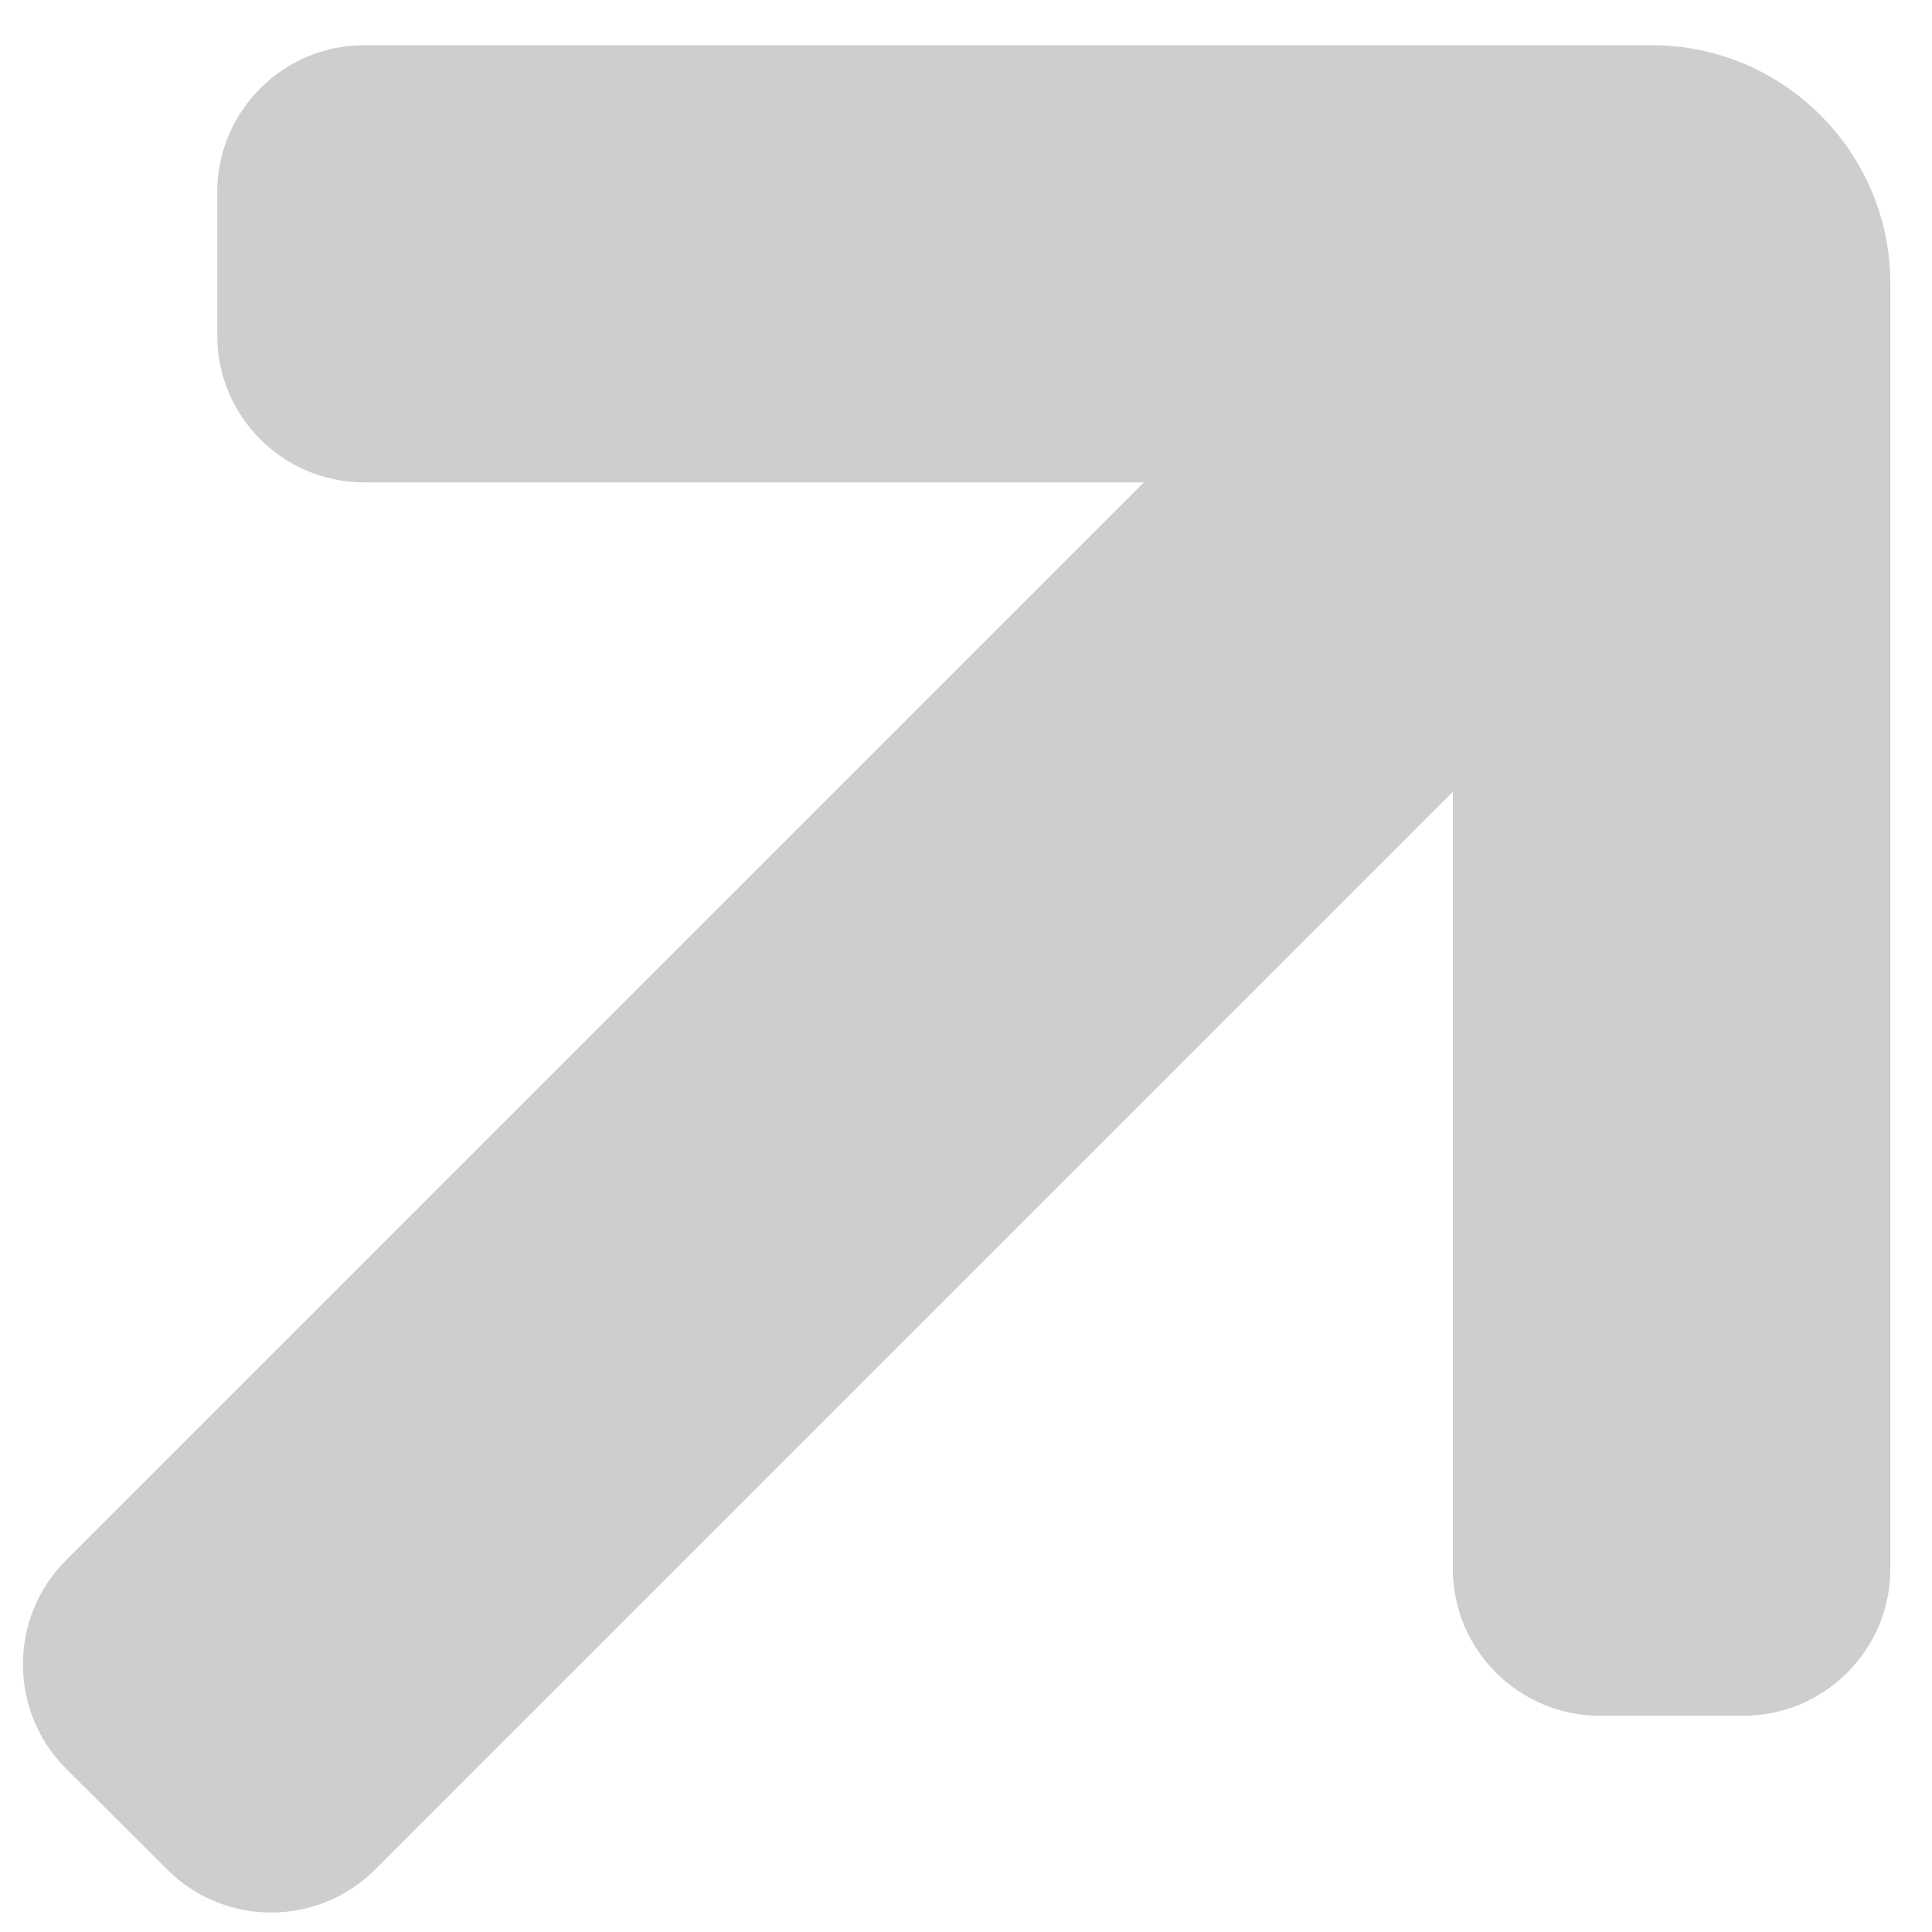 <?xml version="1.0" encoding="UTF-8"?> <svg xmlns="http://www.w3.org/2000/svg" width="27" height="27" viewBox="0 0 27 27" fill="none"> <path d="M3.036 2.683V4.69C3.036 5.82 3.958 6.741 5.087 6.741H15.985L0.919 21.807C0.121 22.609 0.121 23.912 0.919 24.713L2.336 26.127C3.138 26.928 4.441 26.928 5.242 26.127L20.304 11.065V21.927C20.304 23.057 21.226 23.978 22.36 23.978H24.362C25.496 23.978 26.418 23.057 26.418 21.927V3.963C26.418 2.125 24.92 0.632 23.086 0.632H5.087C3.958 0.632 3.036 1.554 3.036 2.683Z" fill="#CECECE"></path> </svg> 